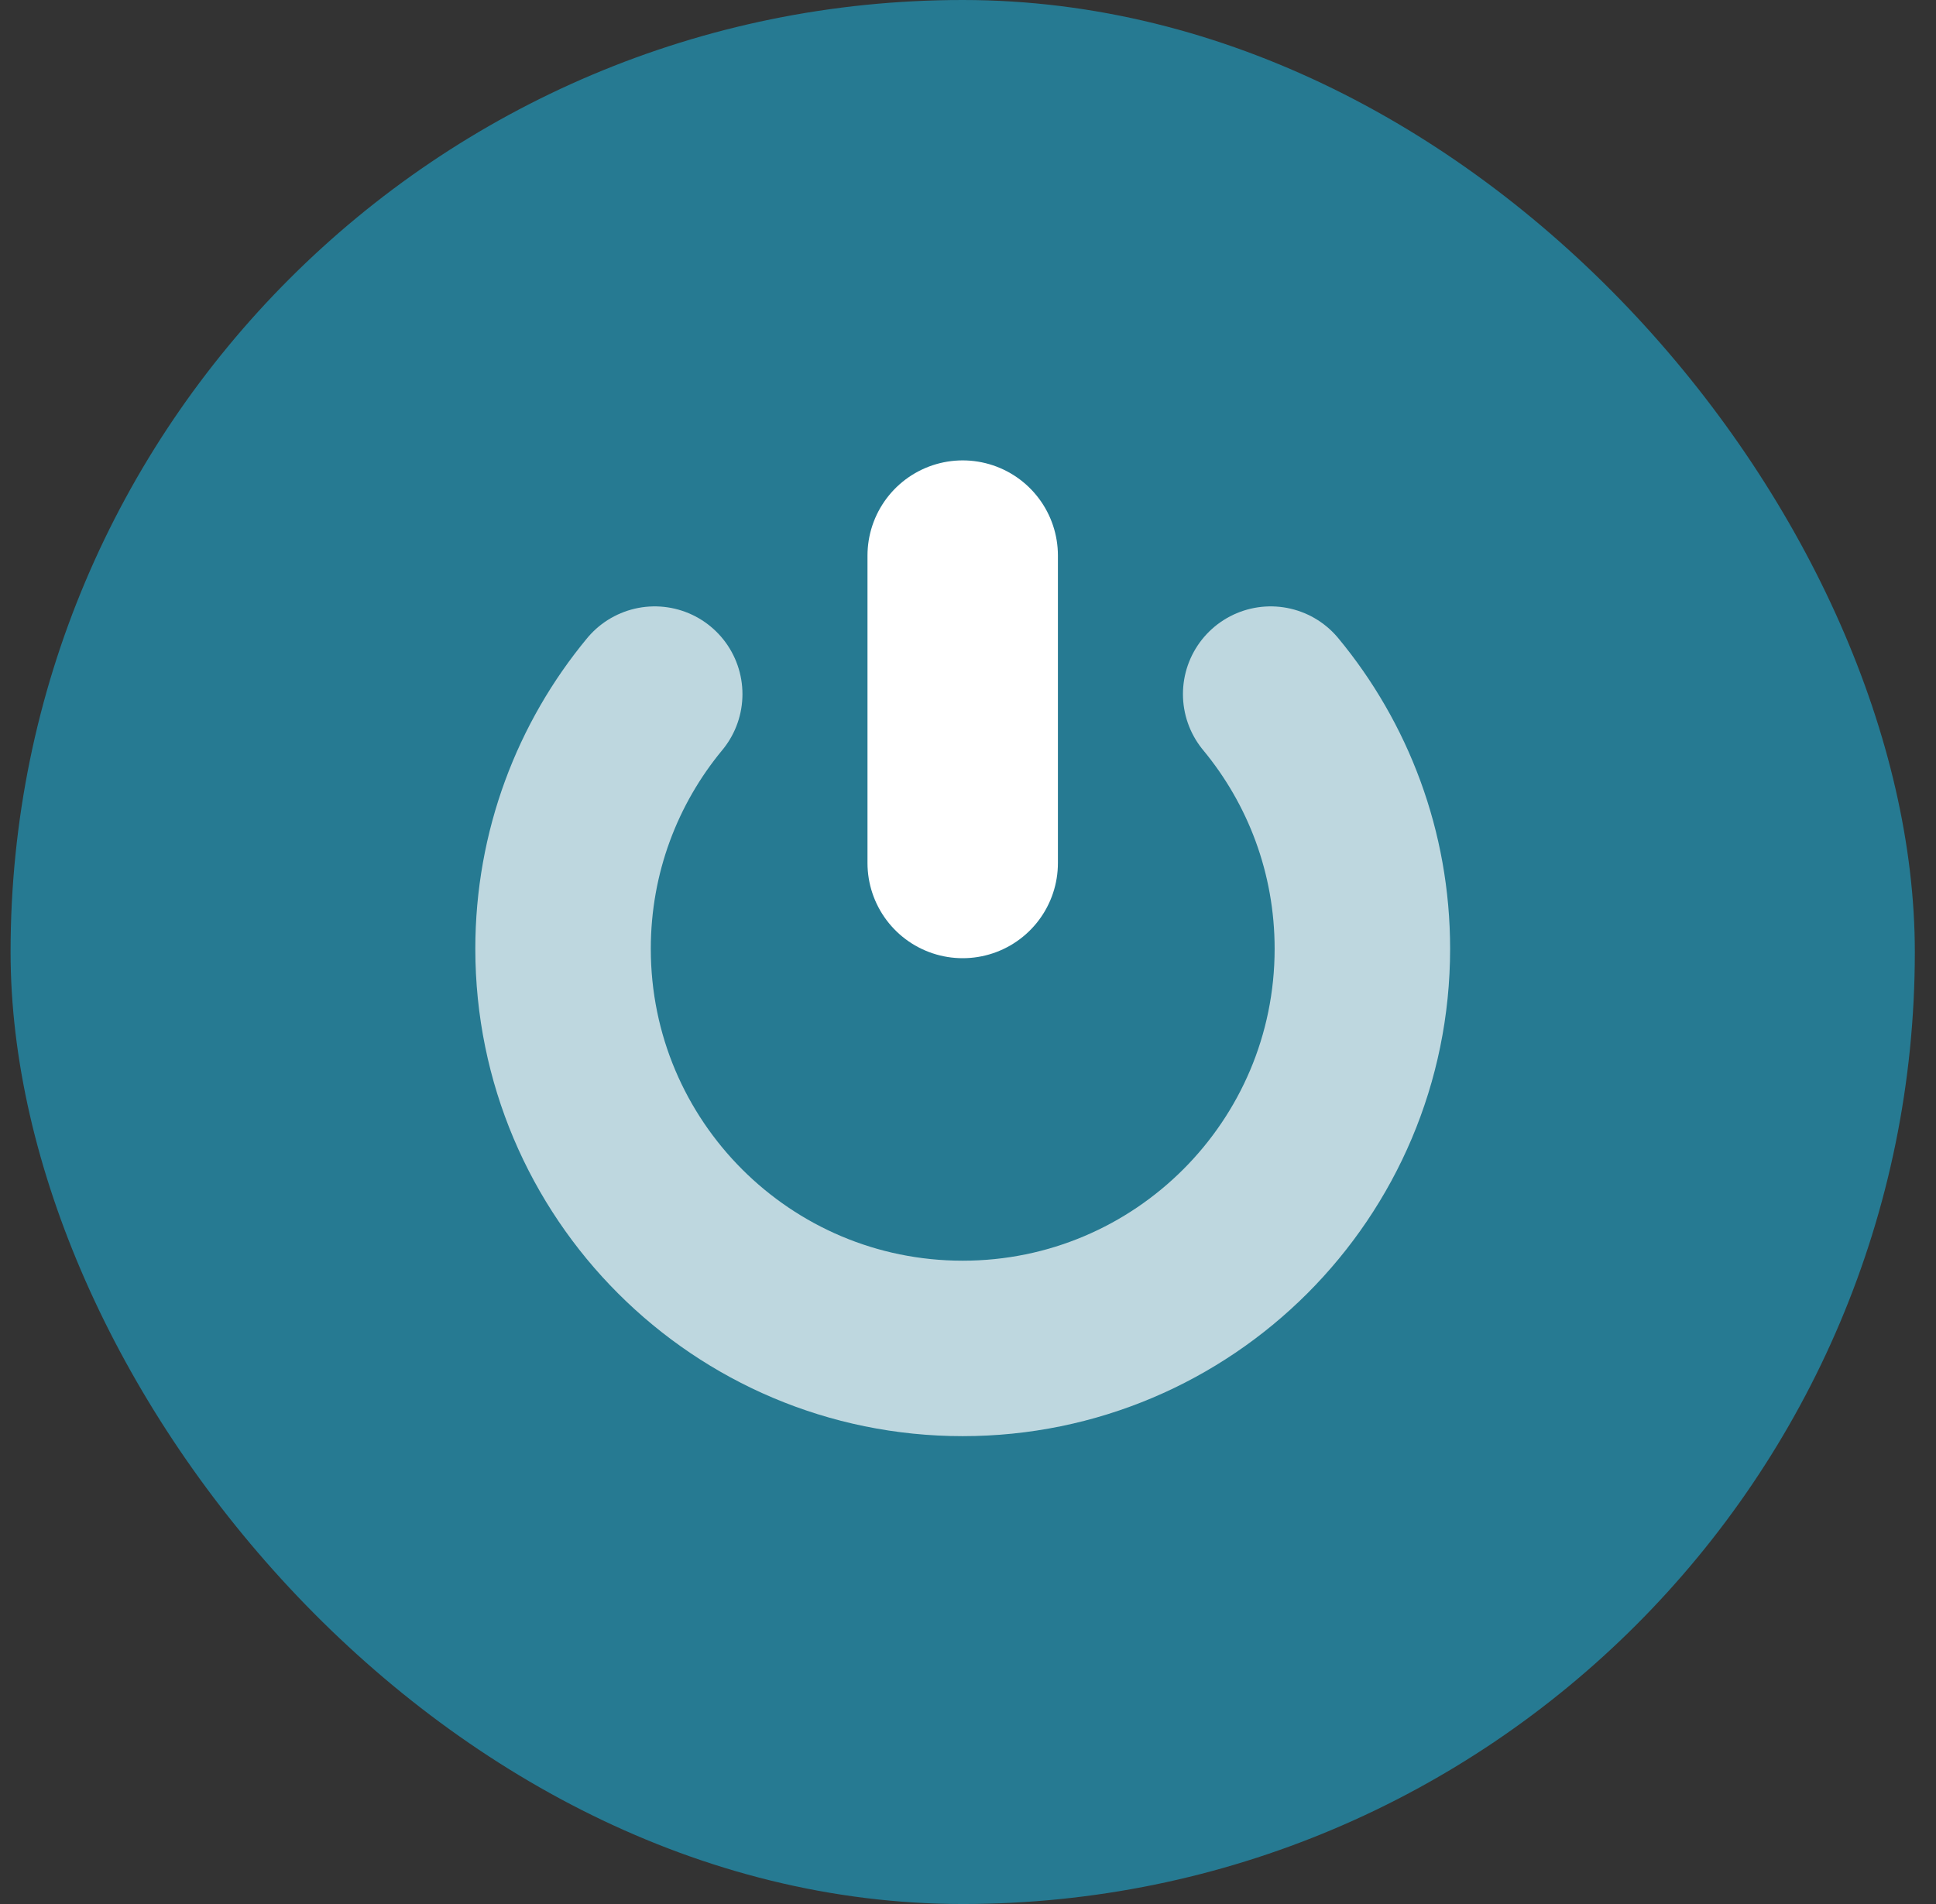 <svg width="61" height="60" viewBox="0 0 61 60" fill="none" xmlns="http://www.w3.org/2000/svg">
<rect x="0" y="0" width="61" height="60" fill="#333333" stroke="none"/>
<rect x="0.333" width="60" height="60" rx="30" fill="#267A92"/>
<path d="M30.333 17.508V27.195" stroke="white" stroke-width="6" stroke-linecap="round"/>
<path d="M40.037 21.873C41.842 24.052 42.926 26.849 42.926 29.899C42.926 36.854 37.288 42.492 30.333 42.492C23.378 42.492 17.741 36.854 17.741 29.899C17.741 26.849 18.825 24.052 20.629 21.873" stroke="white" stroke-opacity="0.7" stroke-width="5.529" stroke-linecap="round"/>
</svg>
